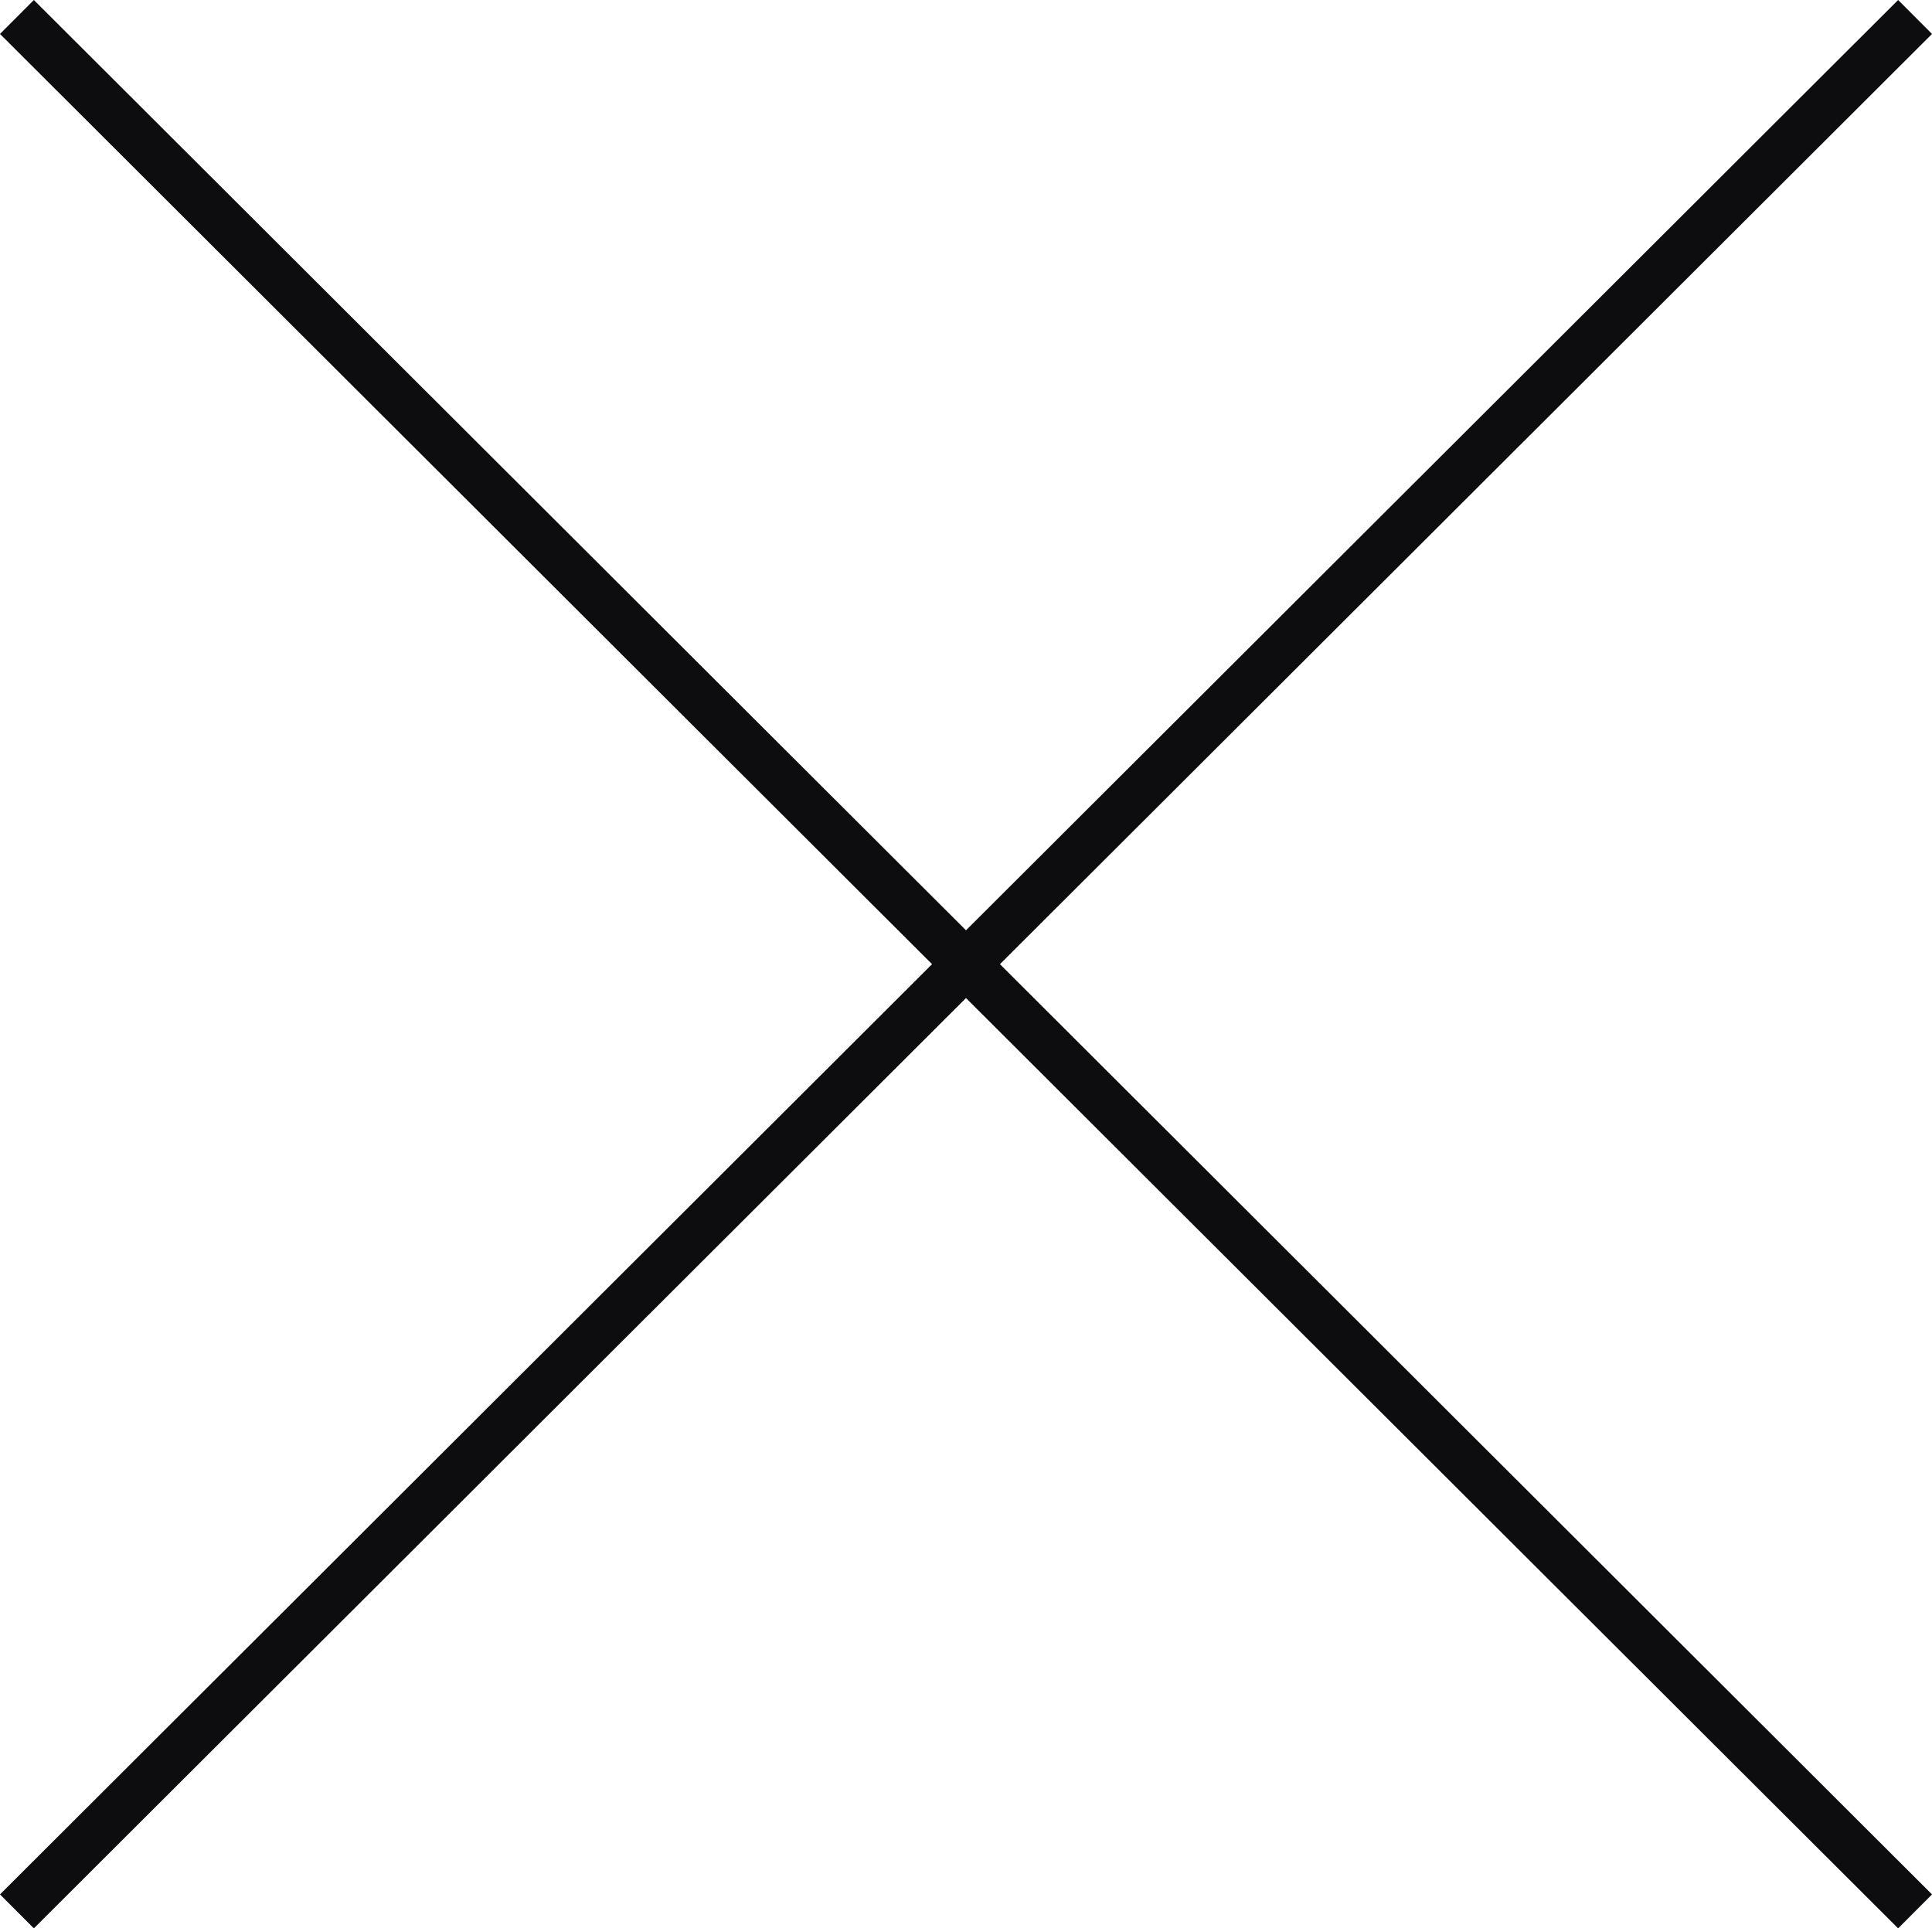 <svg xmlns="http://www.w3.org/2000/svg" width="40.281" height="40.208"><g data-name="グループ 1519" fill="none" stroke="#0d0d0f"><path data-name="線 6" d="M.353.354l39.575 39.5"/><path data-name="線 7" d="M39.928.354L.353 39.854"/></g></svg>